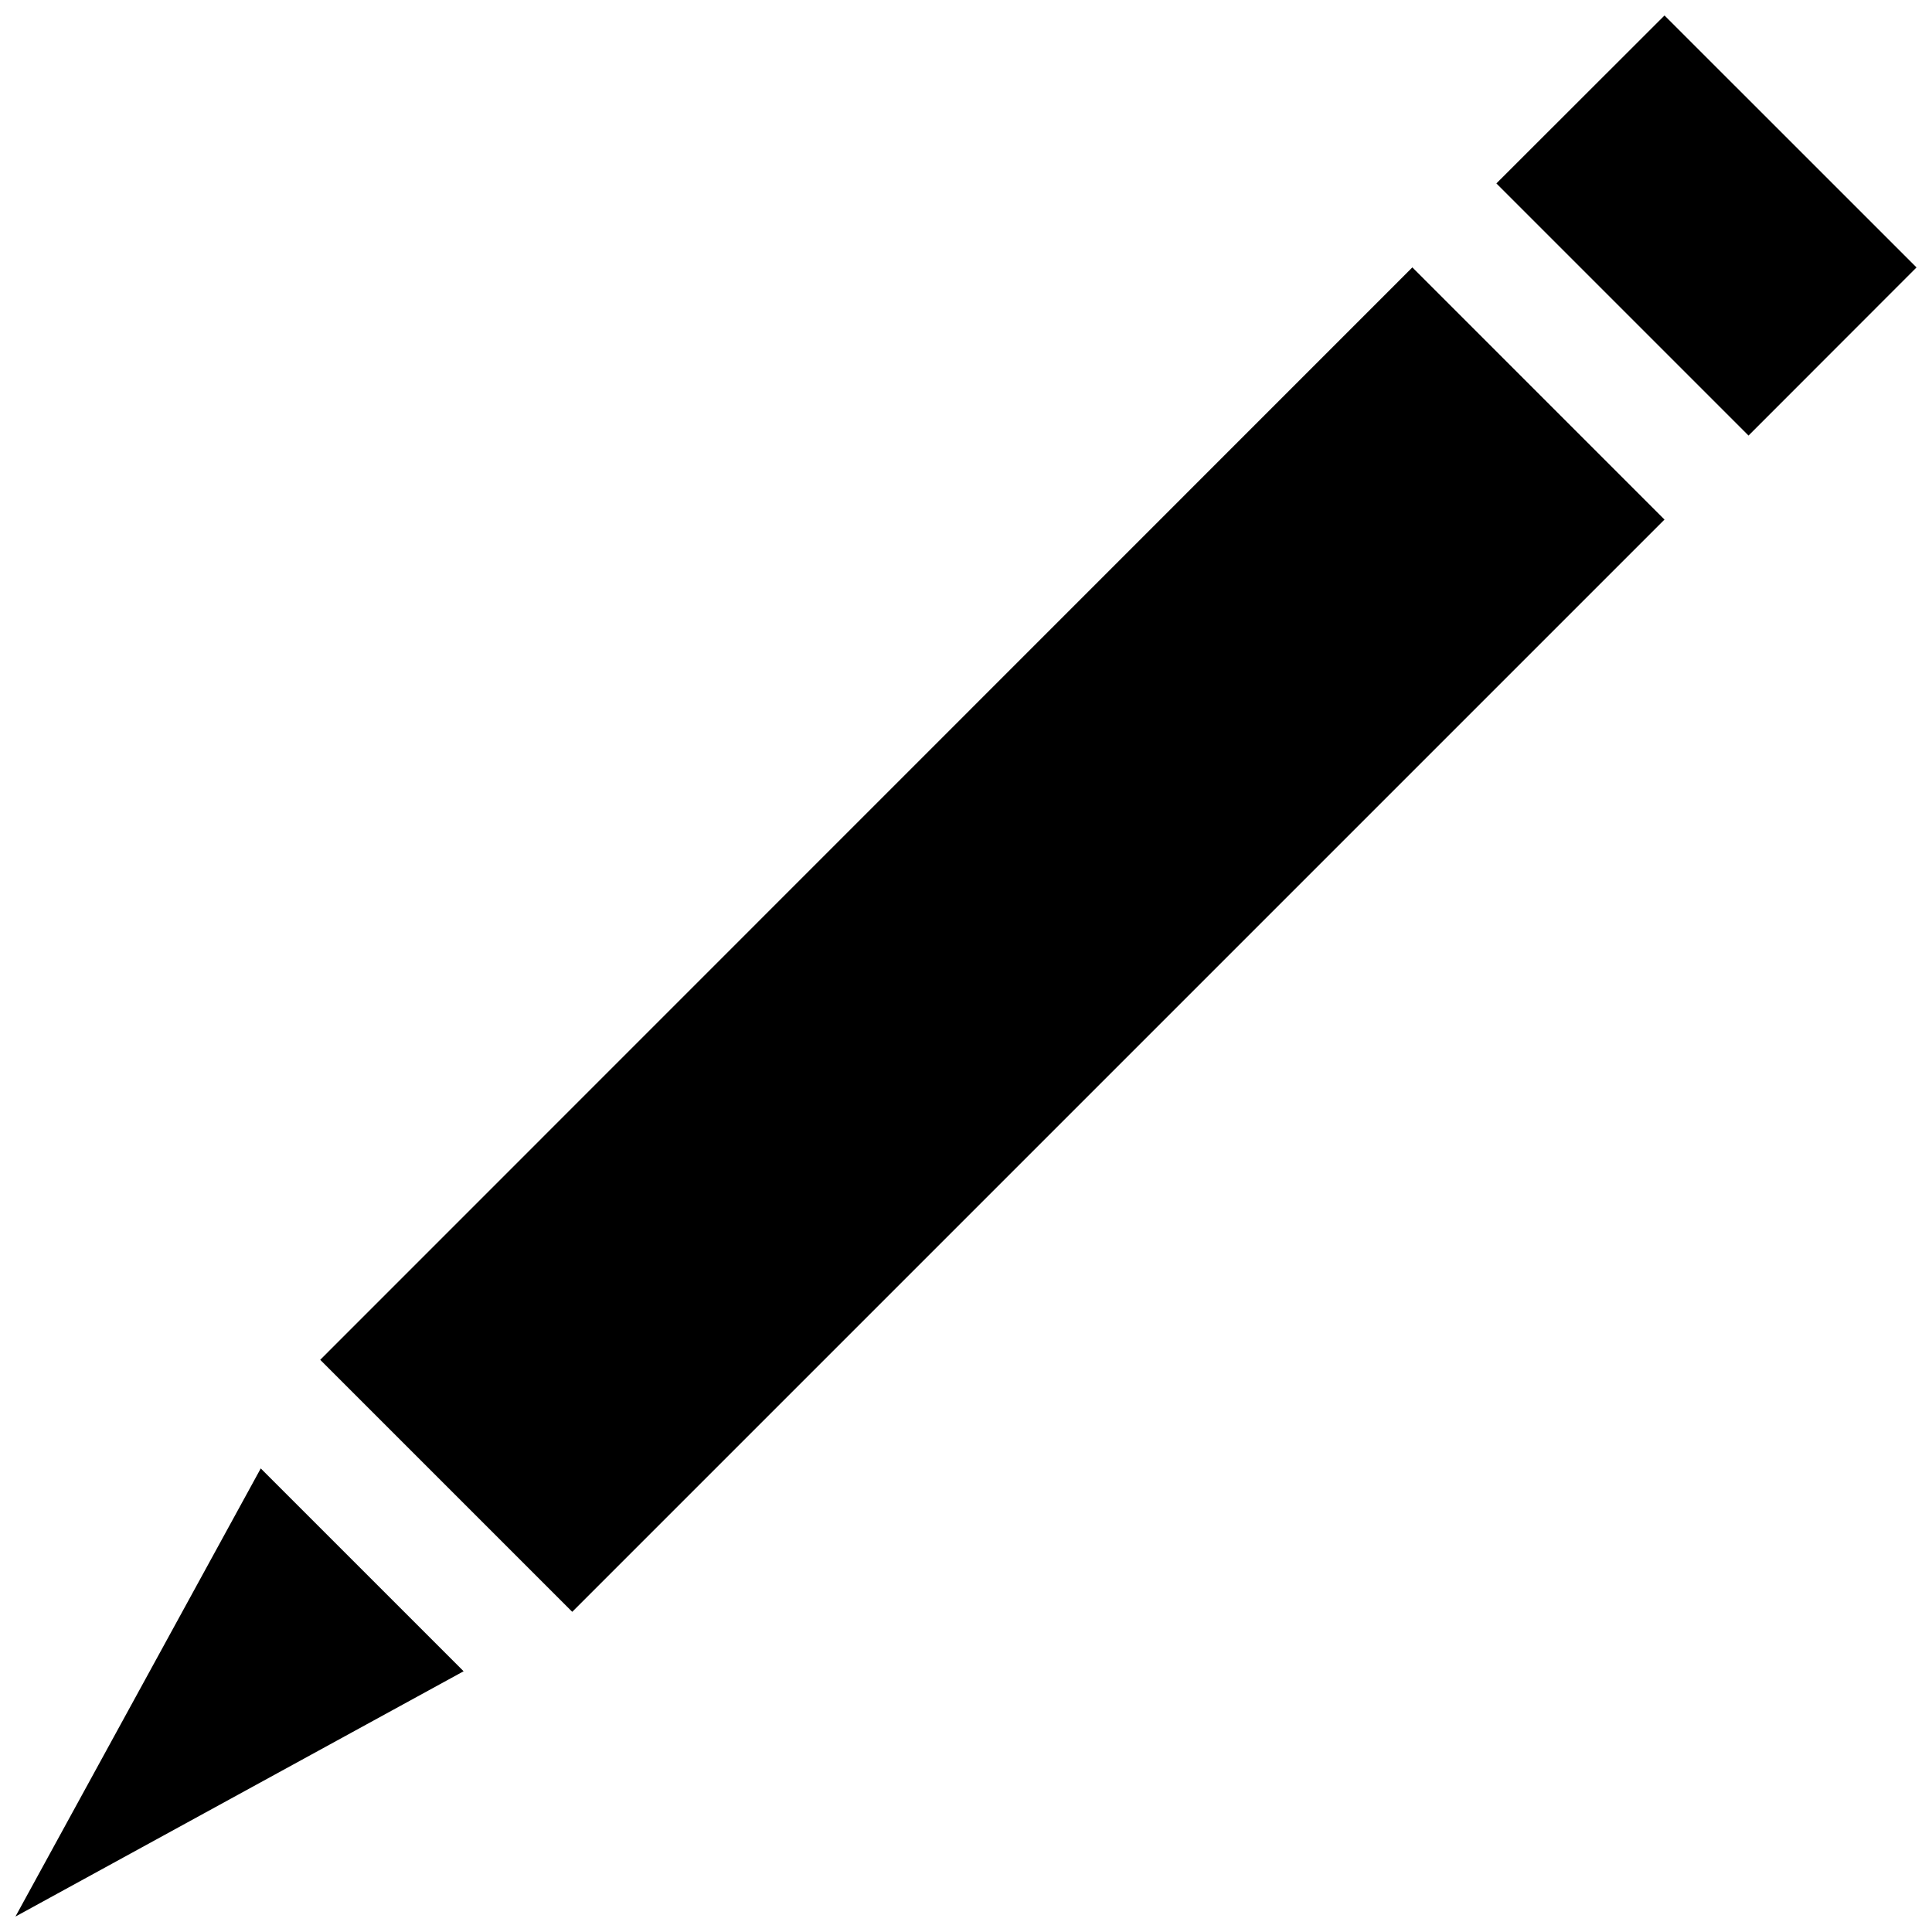 <?xml version="1.0" encoding="UTF-8"?>
<!-- Uploaded to: SVG Repo, www.svgrepo.com, Generator: SVG Repo Mixer Tools -->
<svg width="800px" height="800px" version="1.1" viewBox="144 144 512 512" xmlns="http://www.w3.org/2000/svg">
 <defs>
  <clipPath id="a">
   <path d="m148.09 148.09h503.81v503.81h-503.81z"/>
  </clipPath>
 </defs>
 <g clip-path="url(#a)">
  <path d="m585.11 281.69-289.46 289.46-66.789-66.789 289.43-289.5zm0-133.59-44.555 44.512 66.82 66.82 44.523-44.559zm-372.01 385.05-65.008 118.76 118.77-65.008z"/>
 </g>
</svg>